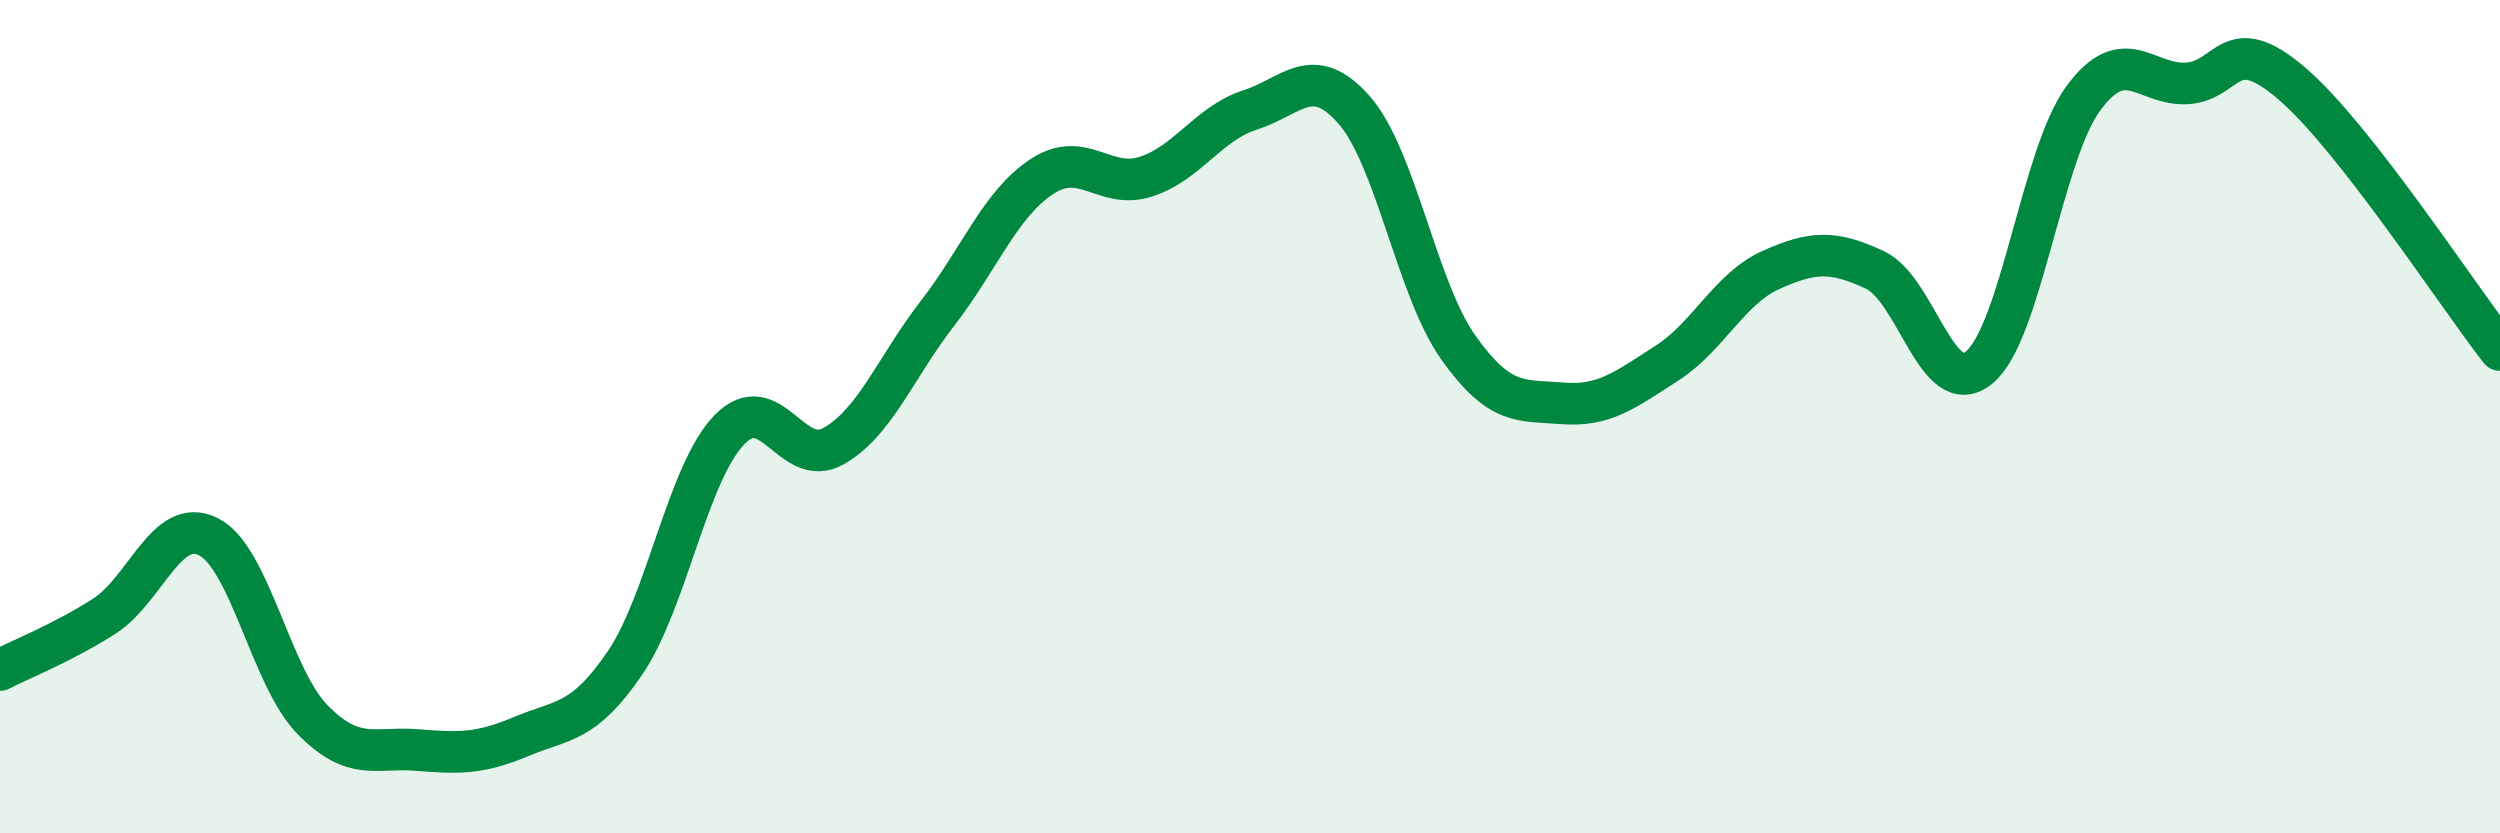 
    <svg width="60" height="20" viewBox="0 0 60 20" xmlns="http://www.w3.org/2000/svg">
      <path
        d="M 0,16.08 C 0.5,15.82 1.5,15.43 2.5,14.79 C 3.5,14.15 4,12.38 5,12.88 C 6,13.38 6.5,16.25 7.5,17.27 C 8.5,18.29 9,17.92 10,18 C 11,18.08 11.5,18.1 12.5,17.68 C 13.5,17.26 14,17.38 15,15.91 C 16,14.44 16.5,11.36 17.5,10.32 C 18.5,9.28 19,11.27 20,10.71 C 21,10.15 21.5,8.81 22.5,7.52 C 23.5,6.23 24,4.9 25,4.24 C 26,3.58 26.5,4.56 27.5,4.24 C 28.5,3.92 29,2.96 30,2.64 C 31,2.32 31.5,1.5 32.5,2.64 C 33.5,3.78 34,6.93 35,8.34 C 36,9.75 36.5,9.6 37.5,9.68 C 38.5,9.76 39,9.36 40,8.72 C 41,8.08 41.5,6.93 42.5,6.48 C 43.5,6.03 44,6.01 45,6.48 C 46,6.95 46.5,9.64 47.5,8.82 C 48.5,8 49,3.72 50,2.36 C 51,1 51.5,2.07 52.5,2 C 53.5,1.93 53.5,0.72 55,2 C 56.5,3.28 59,7.12 60,8.4L60 20L0 20Z"
        fill="#008740"
        opacity="0.1"
        stroke-linecap="round"
        stroke-linejoin="round"
      />
      <path
        d="M 0,16.08 C 0.5,15.82 1.5,15.43 2.5,14.79 C 3.5,14.15 4,12.38 5,12.88 C 6,13.38 6.5,16.25 7.5,17.27 C 8.5,18.29 9,17.92 10,18 C 11,18.08 11.5,18.1 12.5,17.68 C 13.5,17.26 14,17.38 15,15.91 C 16,14.44 16.5,11.36 17.5,10.32 C 18.5,9.28 19,11.27 20,10.71 C 21,10.15 21.5,8.81 22.5,7.52 C 23.5,6.23 24,4.9 25,4.24 C 26,3.58 26.5,4.56 27.5,4.24 C 28.5,3.92 29,2.96 30,2.64 C 31,2.32 31.5,1.5 32.5,2.64 C 33.5,3.78 34,6.93 35,8.34 C 36,9.75 36.5,9.6 37.5,9.68 C 38.5,9.76 39,9.36 40,8.72 C 41,8.08 41.5,6.93 42.5,6.48 C 43.5,6.03 44,6.01 45,6.48 C 46,6.95 46.5,9.64 47.5,8.82 C 48.5,8 49,3.72 50,2.36 C 51,1 51.5,2.07 52.5,2 C 53.5,1.93 53.5,0.72 55,2 C 56.5,3.28 59,7.12 60,8.4"
        stroke="#008740"
        stroke-width="1"
        fill="none"
        stroke-linecap="round"
        stroke-linejoin="round"
      />
    </svg>
  